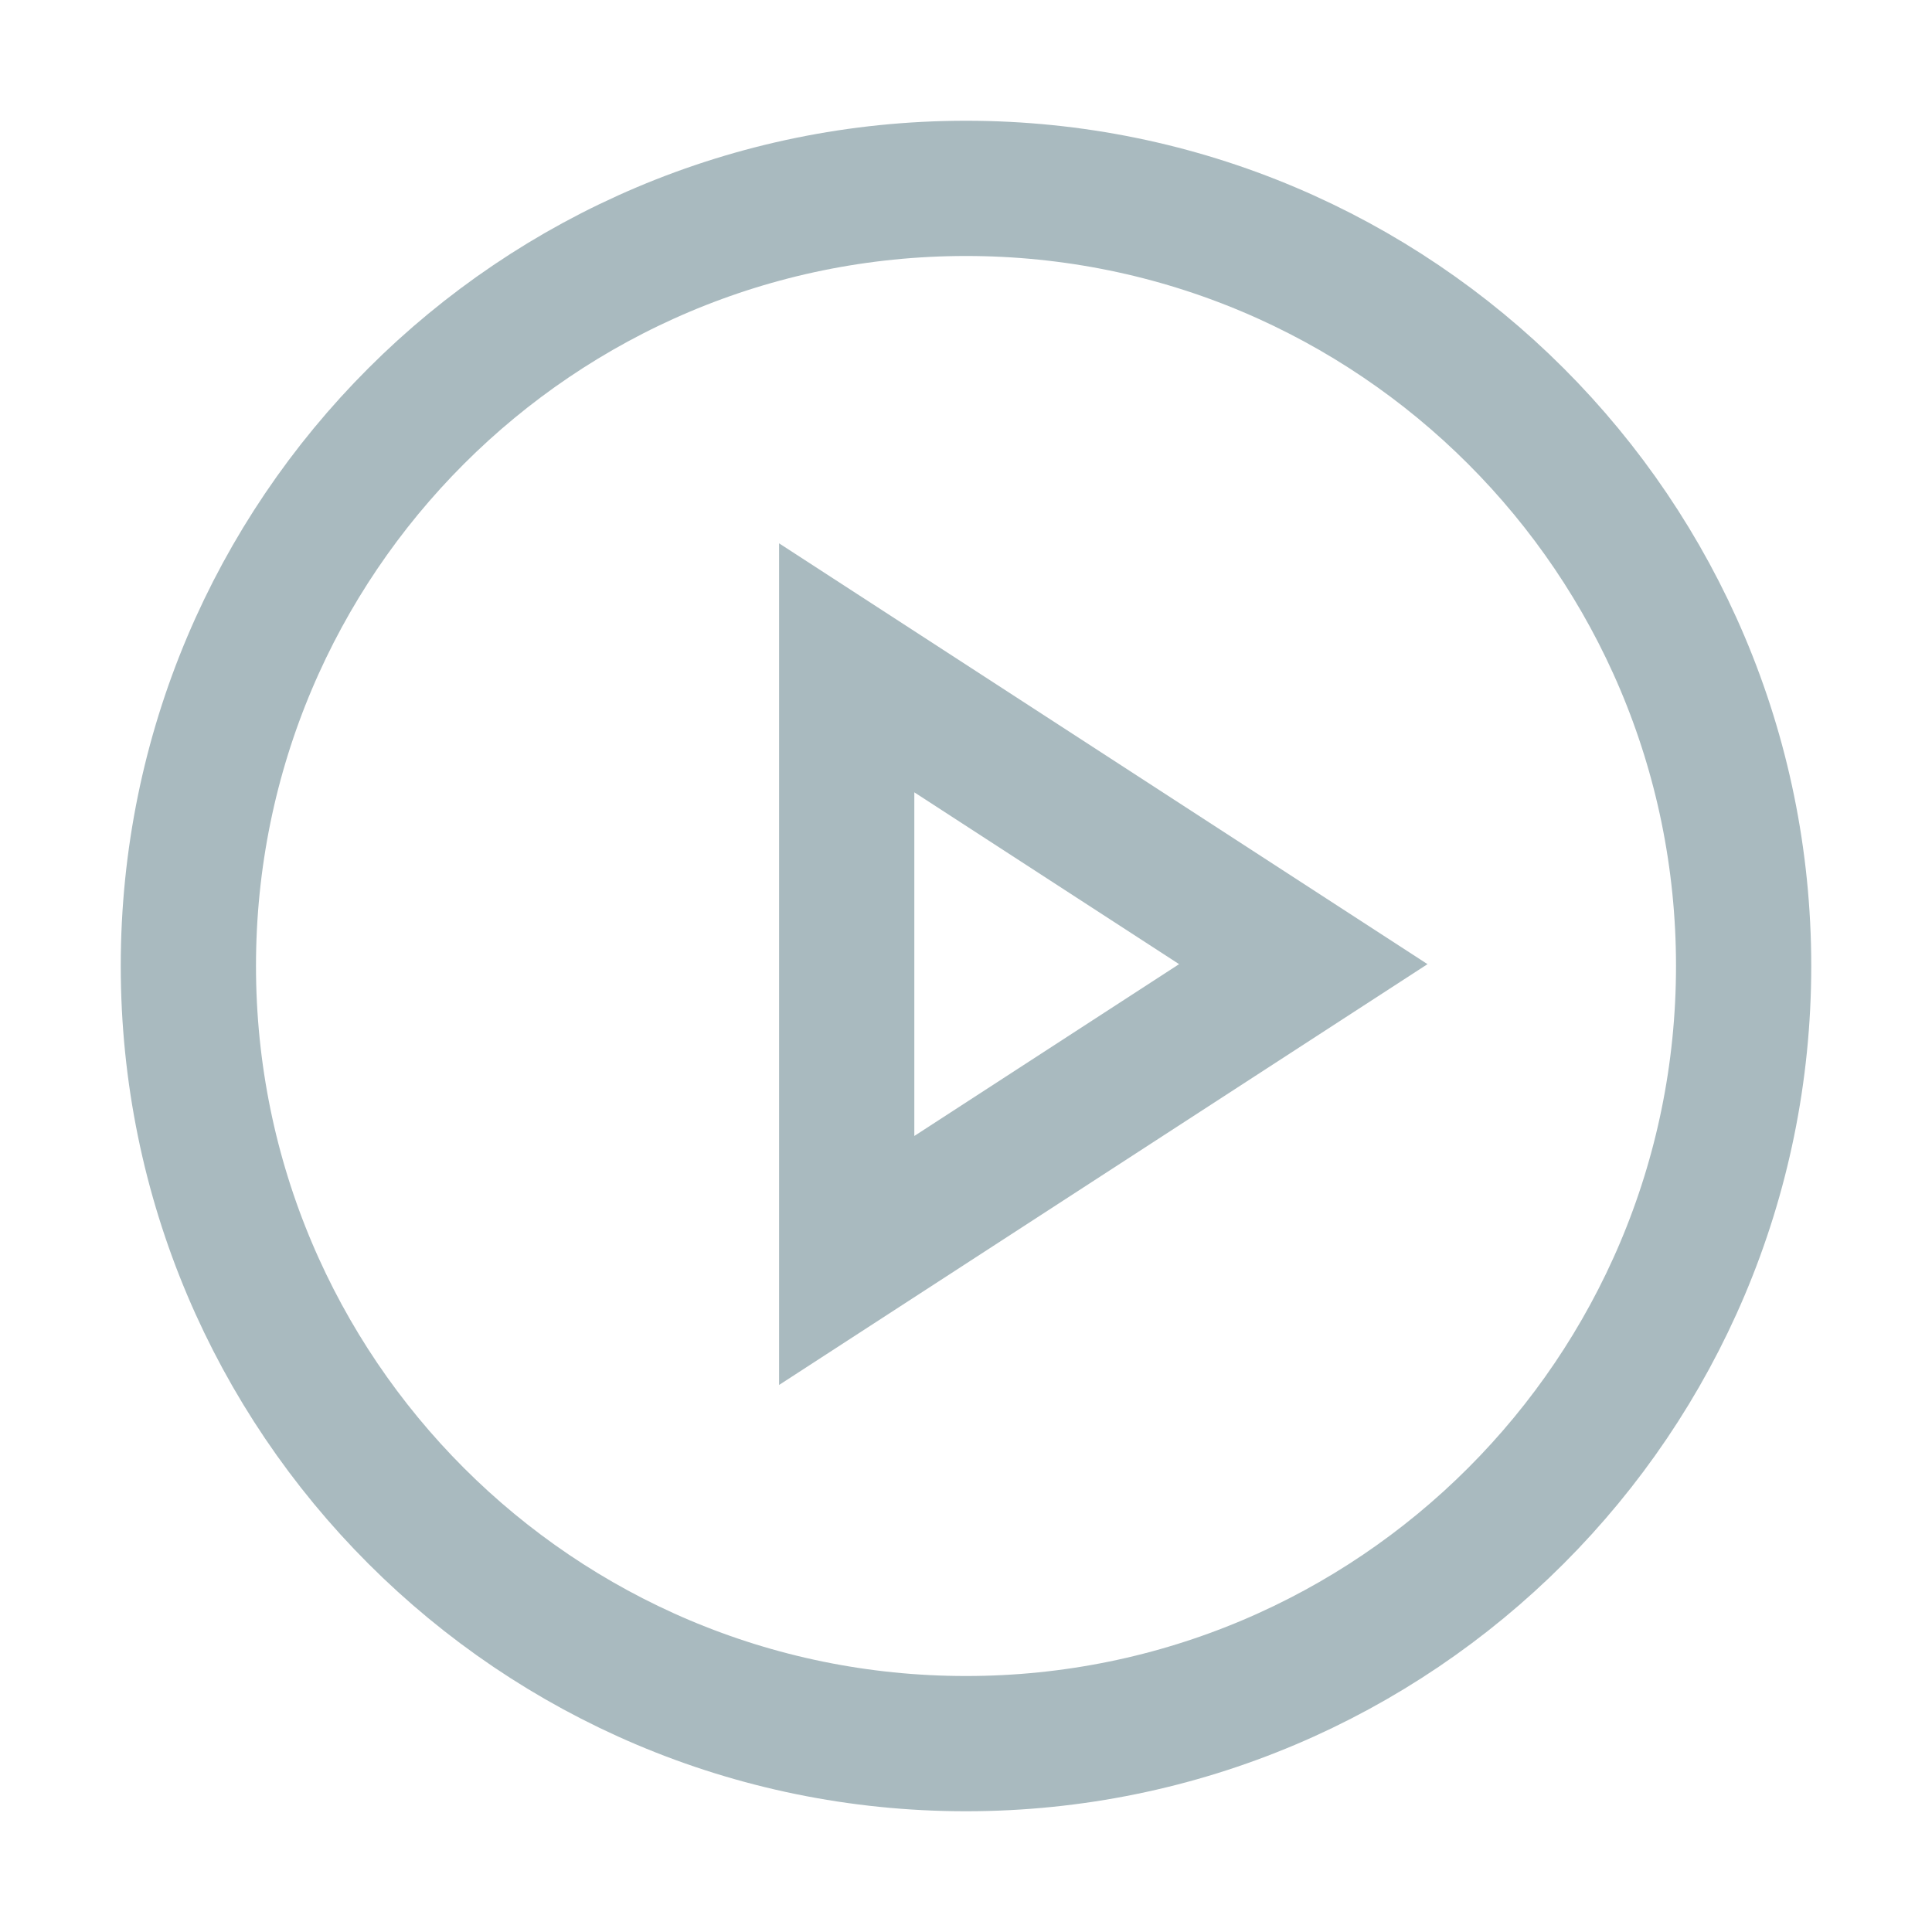 <svg width="24" height="24" viewBox="0 0 24 24" fill="none" xmlns="http://www.w3.org/2000/svg">
<path d="M21.66 11.999C21.66 17.335 17.335 21.66 12 21.66C6.665 21.66 2.34 17.335 2.34 11.999C2.34 6.664 6.665 2.34 12 2.34C17.335 2.34 21.66 6.664 21.66 11.999Z" stroke="#A9BABF" stroke-width="1.68" stroke-miterlimit="10"/>
<path d="M10.518 8.296L16.19 11.977L10.518 15.658V8.296Z" stroke="#A9BABF" stroke-width="1.68" stroke-miterlimit="10"/>
</svg>
